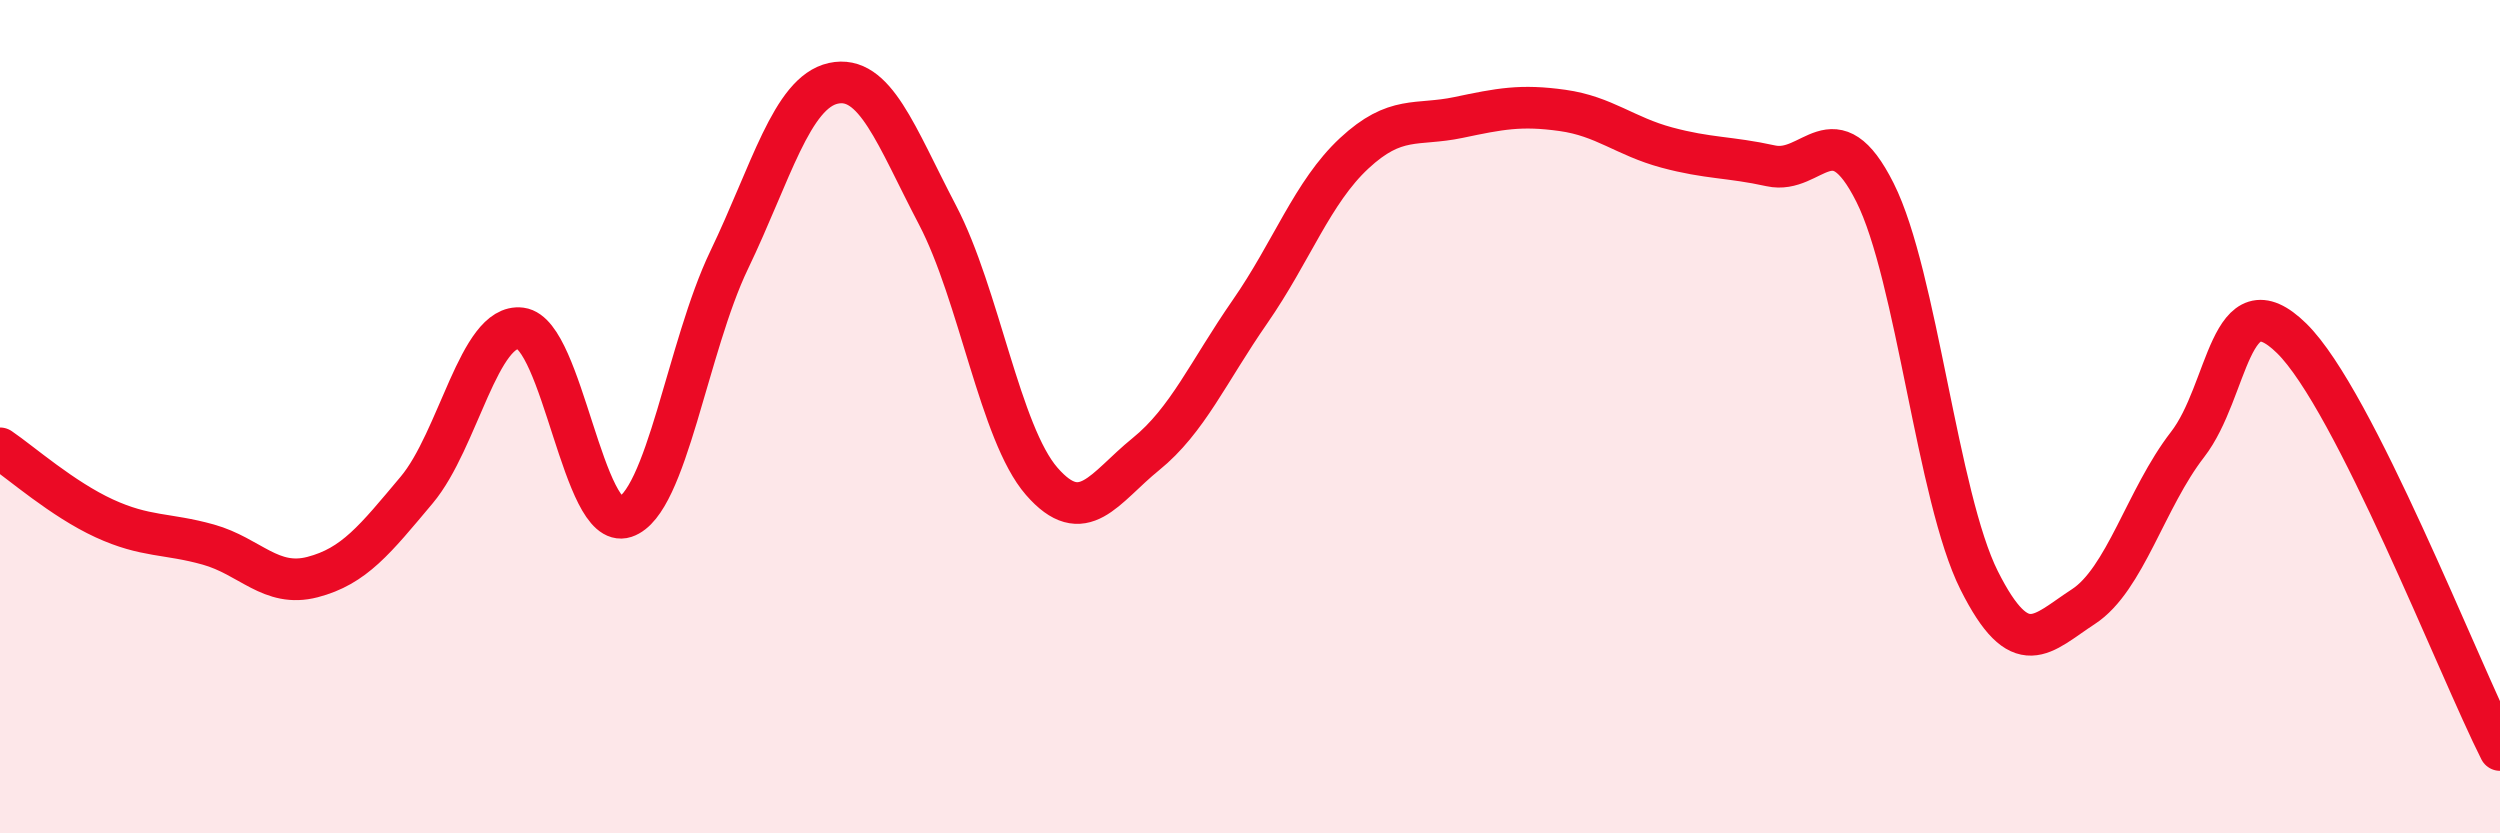 
    <svg width="60" height="20" viewBox="0 0 60 20" xmlns="http://www.w3.org/2000/svg">
      <path
        d="M 0,10.76 C 0.5,11.1 1.5,11.98 2.5,12.44 C 3.5,12.9 4,12.79 5,13.07 C 6,13.35 6.5,14.11 7.5,13.85 C 8.5,13.59 9,12.95 10,11.76 C 11,10.57 11.5,7.75 12.5,7.88 C 13.5,8.01 14,12.74 15,12.41 C 16,12.08 16.5,8.32 17.5,6.24 C 18.5,4.16 19,2.22 20,2 C 21,1.78 21.5,3.25 22.5,5.16 C 23.5,7.07 24,10.4 25,11.55 C 26,12.7 26.5,11.71 27.5,10.9 C 28.5,10.09 29,8.92 30,7.48 C 31,6.04 31.5,4.61 32.5,3.68 C 33.5,2.75 34,3.03 35,2.82 C 36,2.61 36.5,2.51 37.5,2.65 C 38.5,2.79 39,3.27 40,3.54 C 41,3.81 41.5,3.76 42.5,3.98 C 43.5,4.2 44,2.63 45,4.62 C 46,6.61 46.5,11.94 47.5,13.93 C 48.5,15.92 49,15.21 50,14.56 C 51,13.91 51.5,11.96 52.5,10.67 C 53.5,9.38 53.5,6.65 55,8.12 C 56.5,9.59 59,16.02 60,18L60 20L0 20Z"
        fill="#EB0A25"
        opacity="0.1"
        stroke-linecap="round"
        stroke-linejoin="round"
      />
      <path
        d="M 0,10.76 C 0.5,11.1 1.5,11.98 2.5,12.44 C 3.5,12.9 4,12.79 5,13.07 C 6,13.35 6.5,14.11 7.5,13.85 C 8.5,13.59 9,12.95 10,11.76 C 11,10.57 11.5,7.75 12.5,7.88 C 13.5,8.01 14,12.74 15,12.41 C 16,12.08 16.5,8.32 17.5,6.24 C 18.5,4.16 19,2.22 20,2 C 21,1.78 21.5,3.25 22.5,5.16 C 23.5,7.07 24,10.4 25,11.55 C 26,12.7 26.5,11.71 27.5,10.9 C 28.5,10.09 29,8.92 30,7.48 C 31,6.04 31.5,4.61 32.5,3.68 C 33.5,2.75 34,3.03 35,2.82 C 36,2.61 36.5,2.51 37.5,2.65 C 38.5,2.79 39,3.27 40,3.54 C 41,3.81 41.5,3.76 42.5,3.98 C 43.5,4.2 44,2.63 45,4.62 C 46,6.61 46.5,11.94 47.5,13.93 C 48.5,15.92 49,15.21 50,14.56 C 51,13.91 51.5,11.96 52.5,10.67 C 53.5,9.38 53.5,6.65 55,8.12 C 56.5,9.59 59,16.02 60,18"
        stroke="#EB0A25"
        stroke-width="1"
        fill="none"
        stroke-linecap="round"
        stroke-linejoin="round"
      />
    </svg>
  